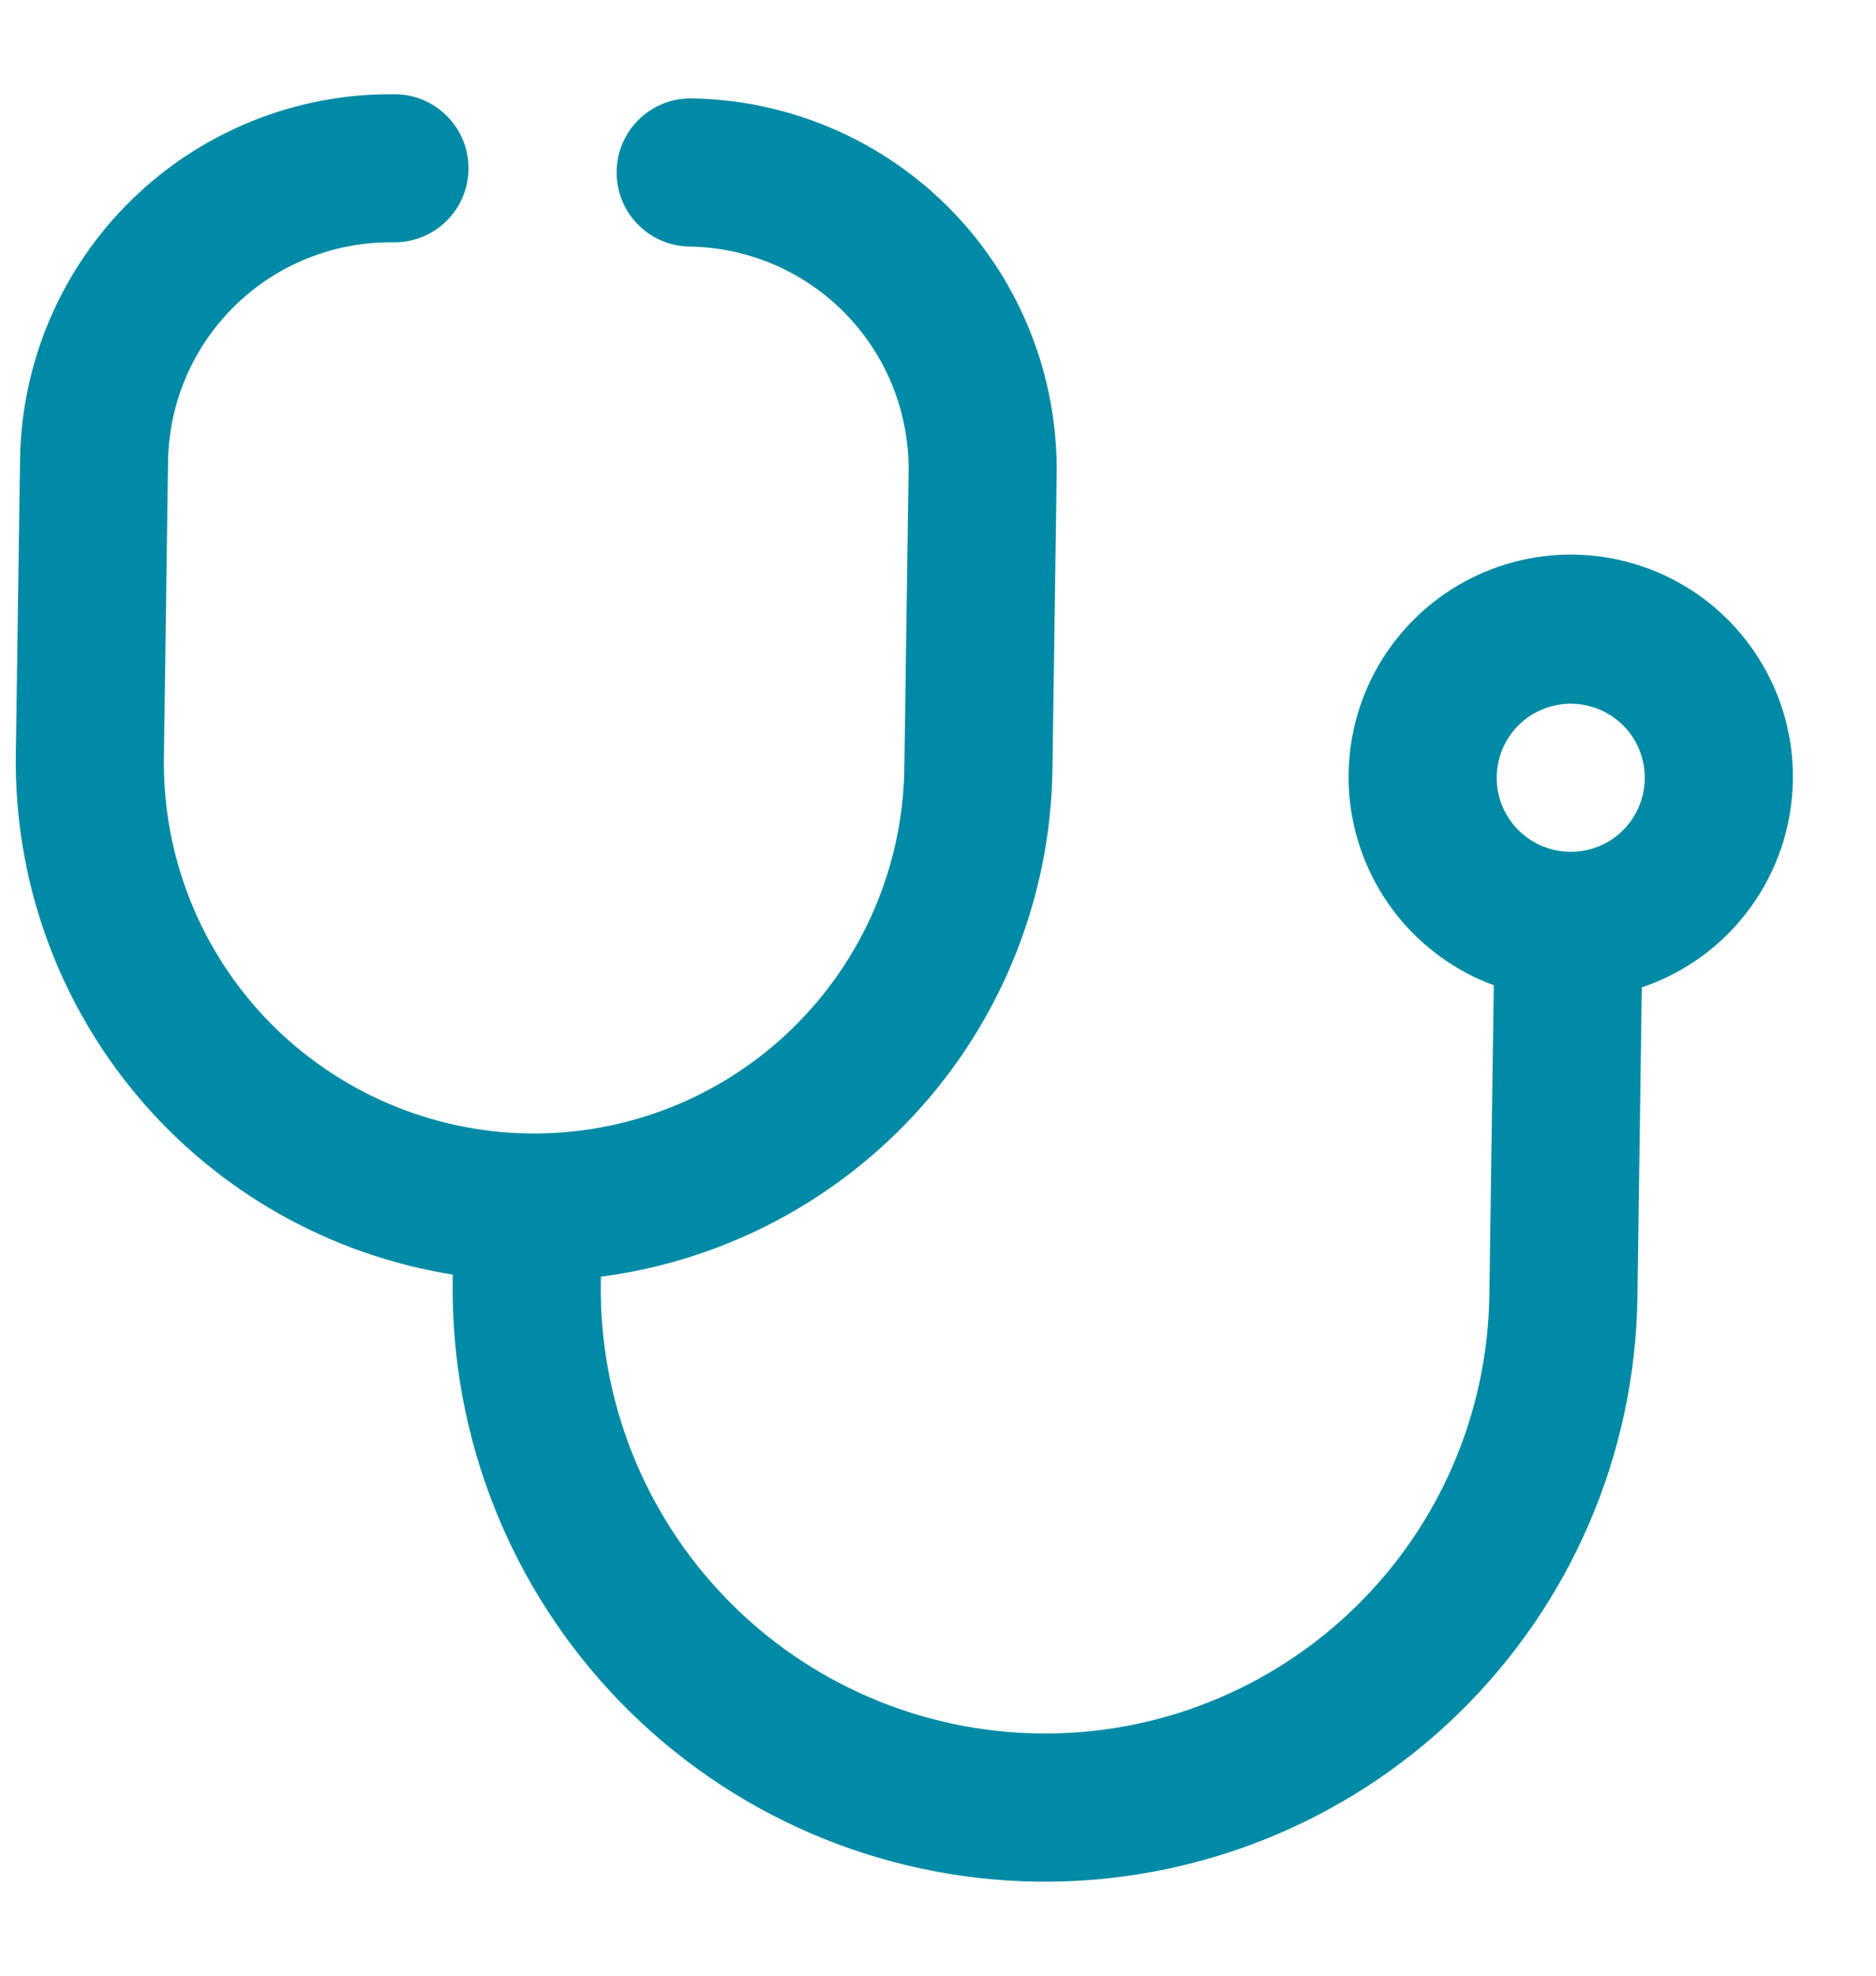 <svg width="19" height="20" viewBox="0 0 19 20" fill="none" xmlns="http://www.w3.org/2000/svg">
<path d="M18.158 7.905C18.166 7.492 18.06 7.085 17.851 6.729C17.643 6.372 17.341 6.08 16.977 5.884C16.614 5.688 16.204 5.596 15.791 5.617C15.379 5.639 14.981 5.773 14.64 6.006C14.299 6.239 14.028 6.561 13.858 6.937C13.688 7.314 13.625 7.729 13.675 8.139C13.726 8.549 13.888 8.937 14.145 9.261C14.401 9.584 14.741 9.831 15.129 9.974L15.084 13.112C15.067 14.306 14.577 15.443 13.721 16.275C12.865 17.107 11.714 17.565 10.521 17.548C9.327 17.531 8.189 17.041 7.358 16.185C6.526 15.329 6.068 14.178 6.085 12.984L6.086 12.924C7.336 12.761 8.486 12.153 9.326 11.212C10.165 10.271 10.639 9.06 10.659 7.799L10.702 4.799C10.714 3.805 10.333 2.846 9.64 2.133C8.947 1.42 7.999 1.012 7.005 0.996C6.806 0.993 6.614 1.07 6.472 1.208C6.329 1.347 6.247 1.537 6.245 1.735C6.242 1.934 6.318 2.126 6.457 2.269C6.595 2.412 6.785 2.493 6.984 2.496C7.581 2.505 8.149 2.75 8.565 3.178C8.981 3.605 9.21 4.181 9.202 4.778L9.159 7.777C9.145 8.772 8.736 9.72 8.023 10.413C7.31 11.107 6.351 11.488 5.356 11.474C4.362 11.46 3.414 11.051 2.72 10.338C2.027 9.625 1.646 8.665 1.66 7.671L1.702 4.671C1.711 4.075 1.956 3.506 2.384 3.09C2.812 2.674 3.388 2.445 3.984 2.453C4.183 2.456 4.375 2.38 4.518 2.241C4.66 2.103 4.742 1.913 4.745 1.714C4.748 1.515 4.671 1.323 4.533 1.181C4.394 1.038 4.204 0.956 4.005 0.954C3.011 0.941 2.053 1.323 1.34 2.016C0.627 2.709 0.218 3.656 0.203 4.65L0.16 7.65C0.145 8.911 0.583 10.135 1.396 11.1C2.208 12.064 3.341 12.704 4.586 12.903L4.585 12.963C4.562 14.554 5.173 16.089 6.282 17.23C7.391 18.371 8.908 19.025 10.499 19.048C12.09 19.07 13.625 18.46 14.766 17.351C15.908 16.241 16.561 14.725 16.584 13.133L16.628 9.996C17.068 9.847 17.451 9.567 17.724 9.193C17.998 8.819 18.15 8.369 18.158 7.905ZM15.898 8.623C15.749 8.621 15.605 8.575 15.483 8.491C15.361 8.407 15.266 8.288 15.211 8.15C15.157 8.013 15.144 7.862 15.175 7.717C15.206 7.571 15.279 7.439 15.386 7.335C15.492 7.232 15.627 7.163 15.773 7.136C15.918 7.109 16.069 7.126 16.205 7.185C16.341 7.243 16.457 7.341 16.538 7.465C16.619 7.59 16.66 7.736 16.658 7.884C16.655 8.083 16.574 8.272 16.431 8.411C16.289 8.55 16.097 8.626 15.898 8.623Z" fill="#008AA6"/>
</svg>
